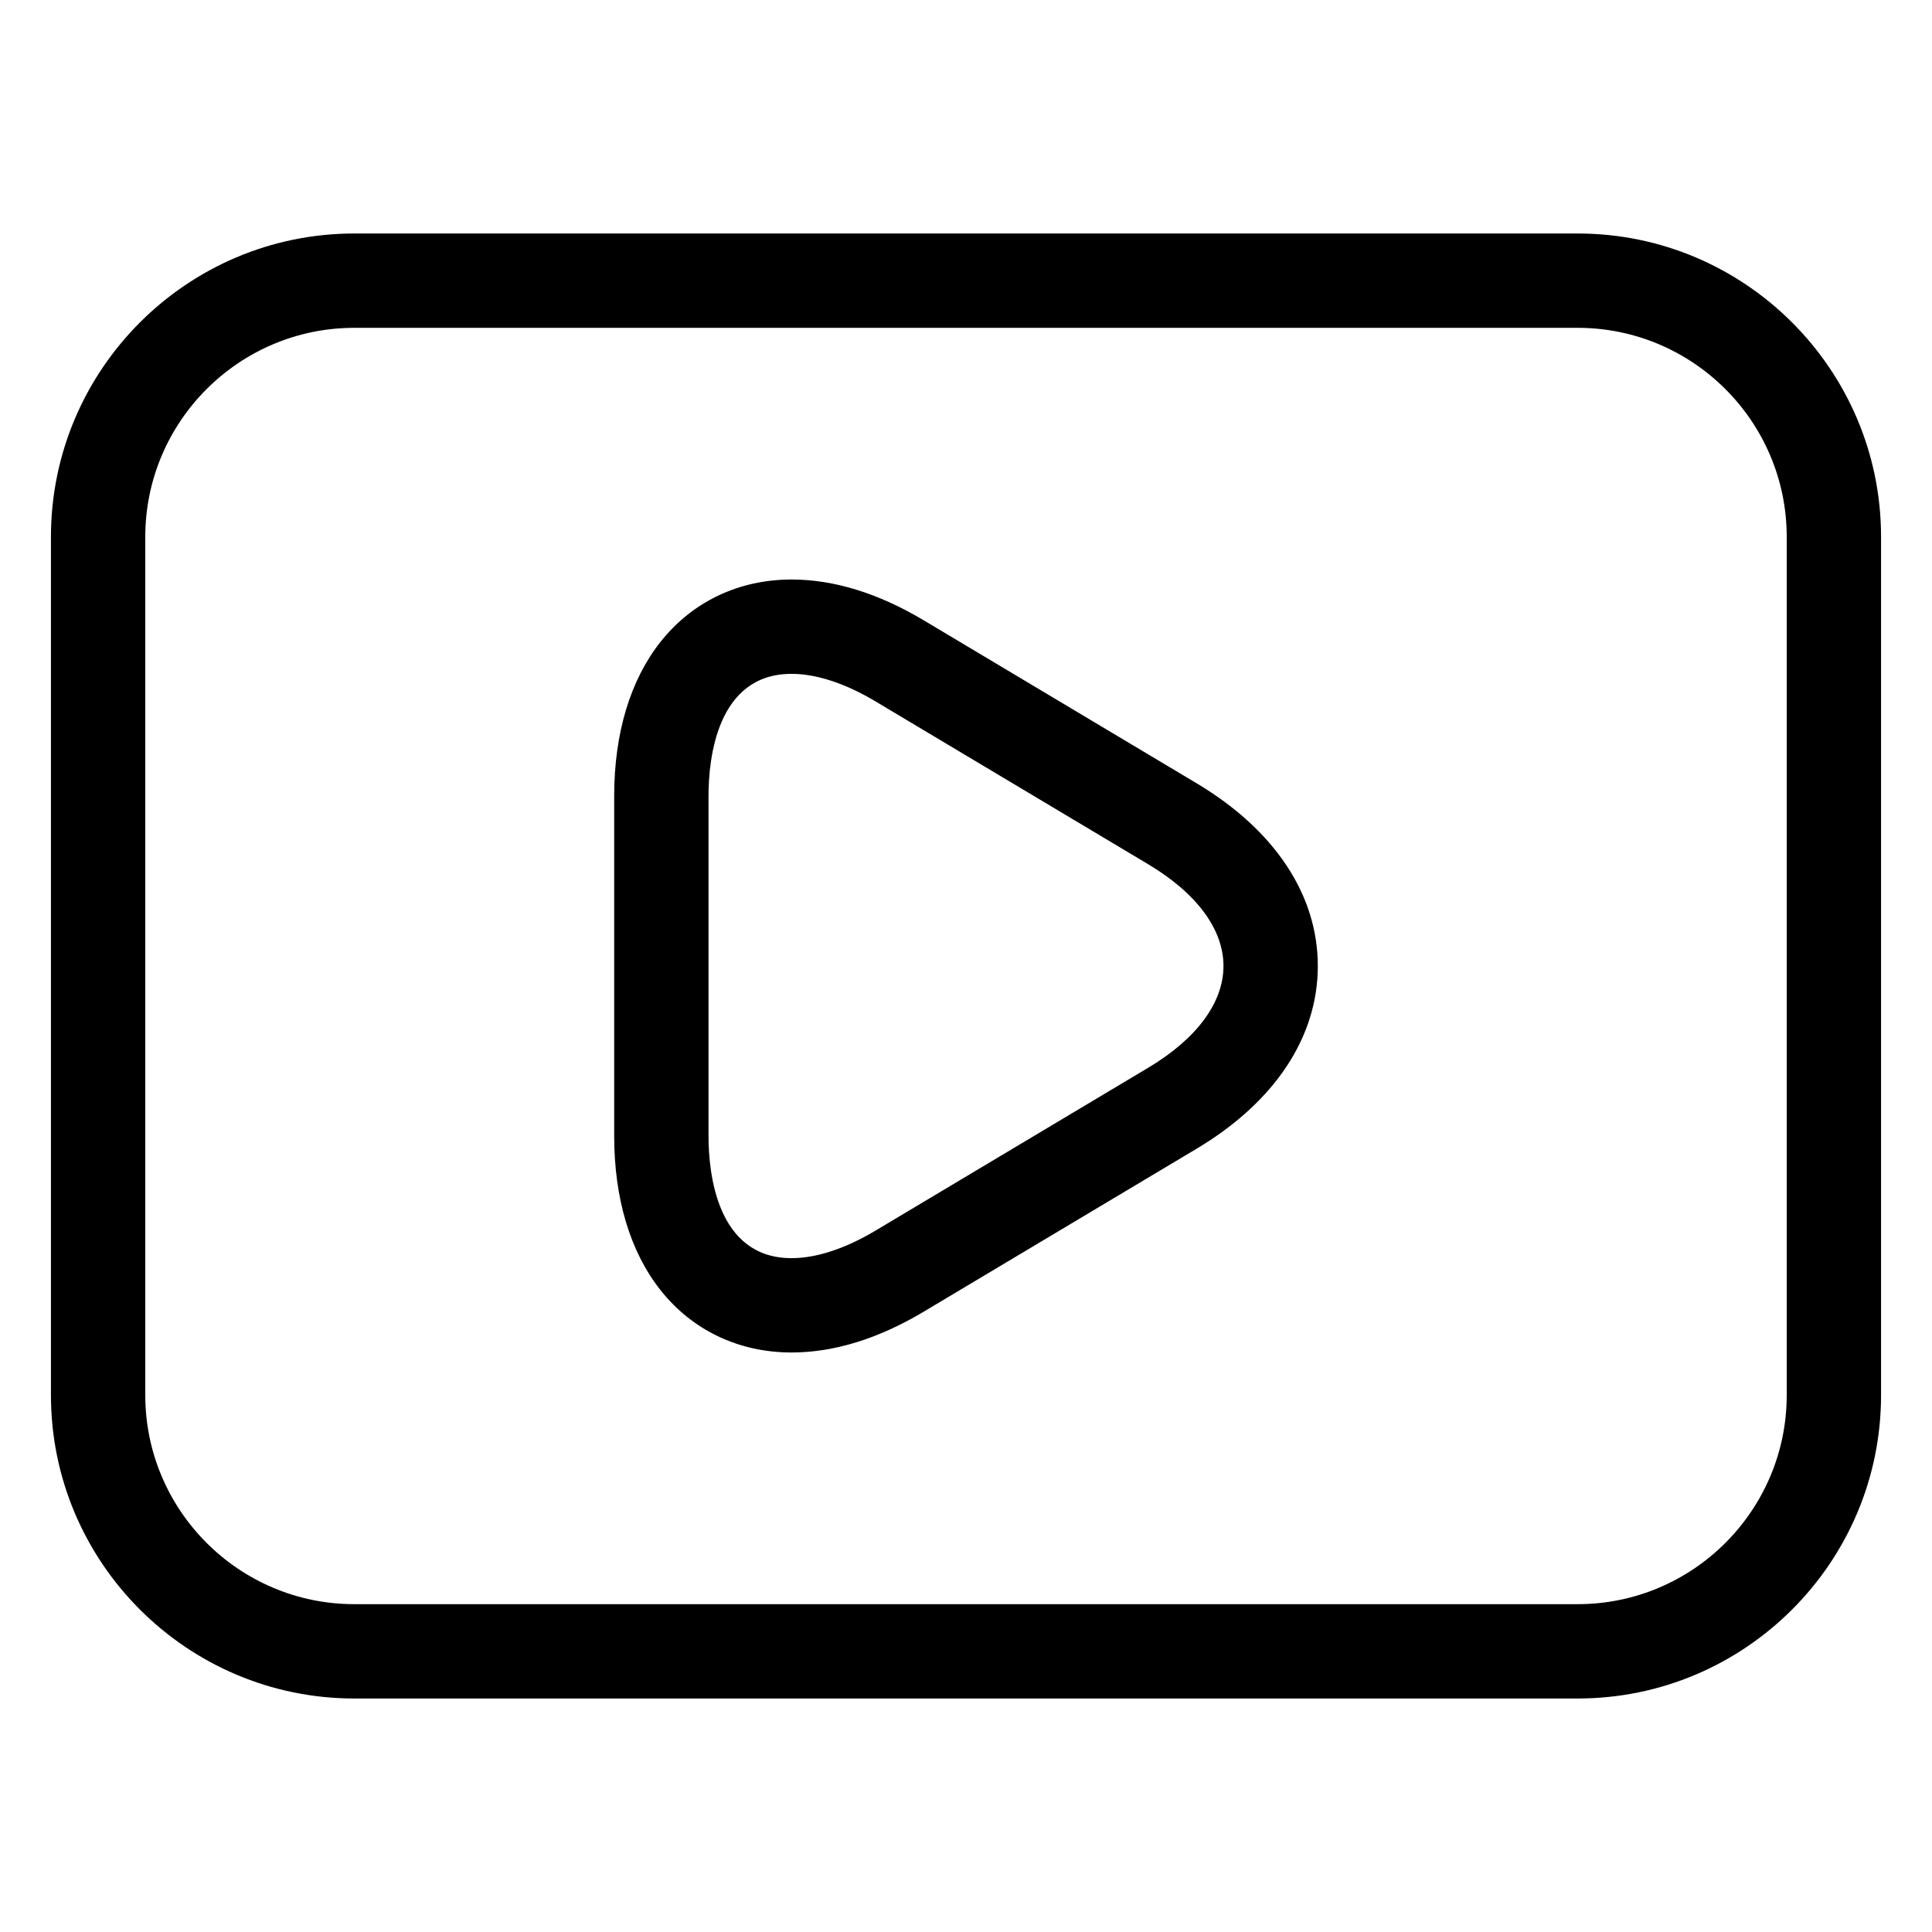 <?xml version="1.0" ?><!DOCTYPE svg  PUBLIC '-//W3C//DTD SVG 1.1//EN'  'http://www.w3.org/Graphics/SVG/1.1/DTD/svg11.dtd'><svg xmlns="http://www.w3.org/2000/svg" xmlns:xlink="http://www.w3.org/1999/xlink" version="1.1" id="Layer_1" width="512px" height="512px" viewBox="0 0 512 512" enable-background="new 0 0 512 512" xml:space="preserve"><path d="M418.1,450.121H93.9c-44.333,0-80.4-36.067-80.4-80.4V142.279c0-44.333,36.067-80.4,80.4-80.4h324.2  c44.333,0,80.4,36.067,80.4,80.4v227.442C498.5,414.054,462.433,450.121,418.1,450.121z M93.9,86.879  c-30.548,0-55.4,24.852-55.4,55.4v227.442c0,30.548,24.852,55.4,55.4,55.4h324.2c30.548,0,55.4-24.852,55.4-55.4V142.279  c0-30.548-24.853-55.4-55.4-55.4H93.9z M209.777,358.423c-13.954,0-26.284-5.86-34.718-16.501  c-8.042-10.147-12.293-24.283-12.293-40.878v-90.089c0-16.594,4.251-30.729,12.294-40.877c8.435-10.641,20.764-16.502,34.717-16.502  c11.222,0,23.006,3.64,35.026,10.817l72.299,43.175c20.72,12.374,32.132,29.573,32.132,48.431s-11.412,36.057-32.132,48.431  l-72.299,43.175C232.784,354.784,221,358.423,209.777,358.423z M209.777,178.577c-19.866,0-22.011,22.644-22.011,32.379v90.089  c0,9.735,2.145,32.379,22.011,32.379c6.552,0,14.231-2.518,22.208-7.281l72.298-43.175c12.865-7.683,19.95-17.259,19.95-26.967  s-7.085-19.284-19.95-26.967l-72.298-43.175C224.009,181.095,216.33,178.577,209.777,178.577z"/></svg>